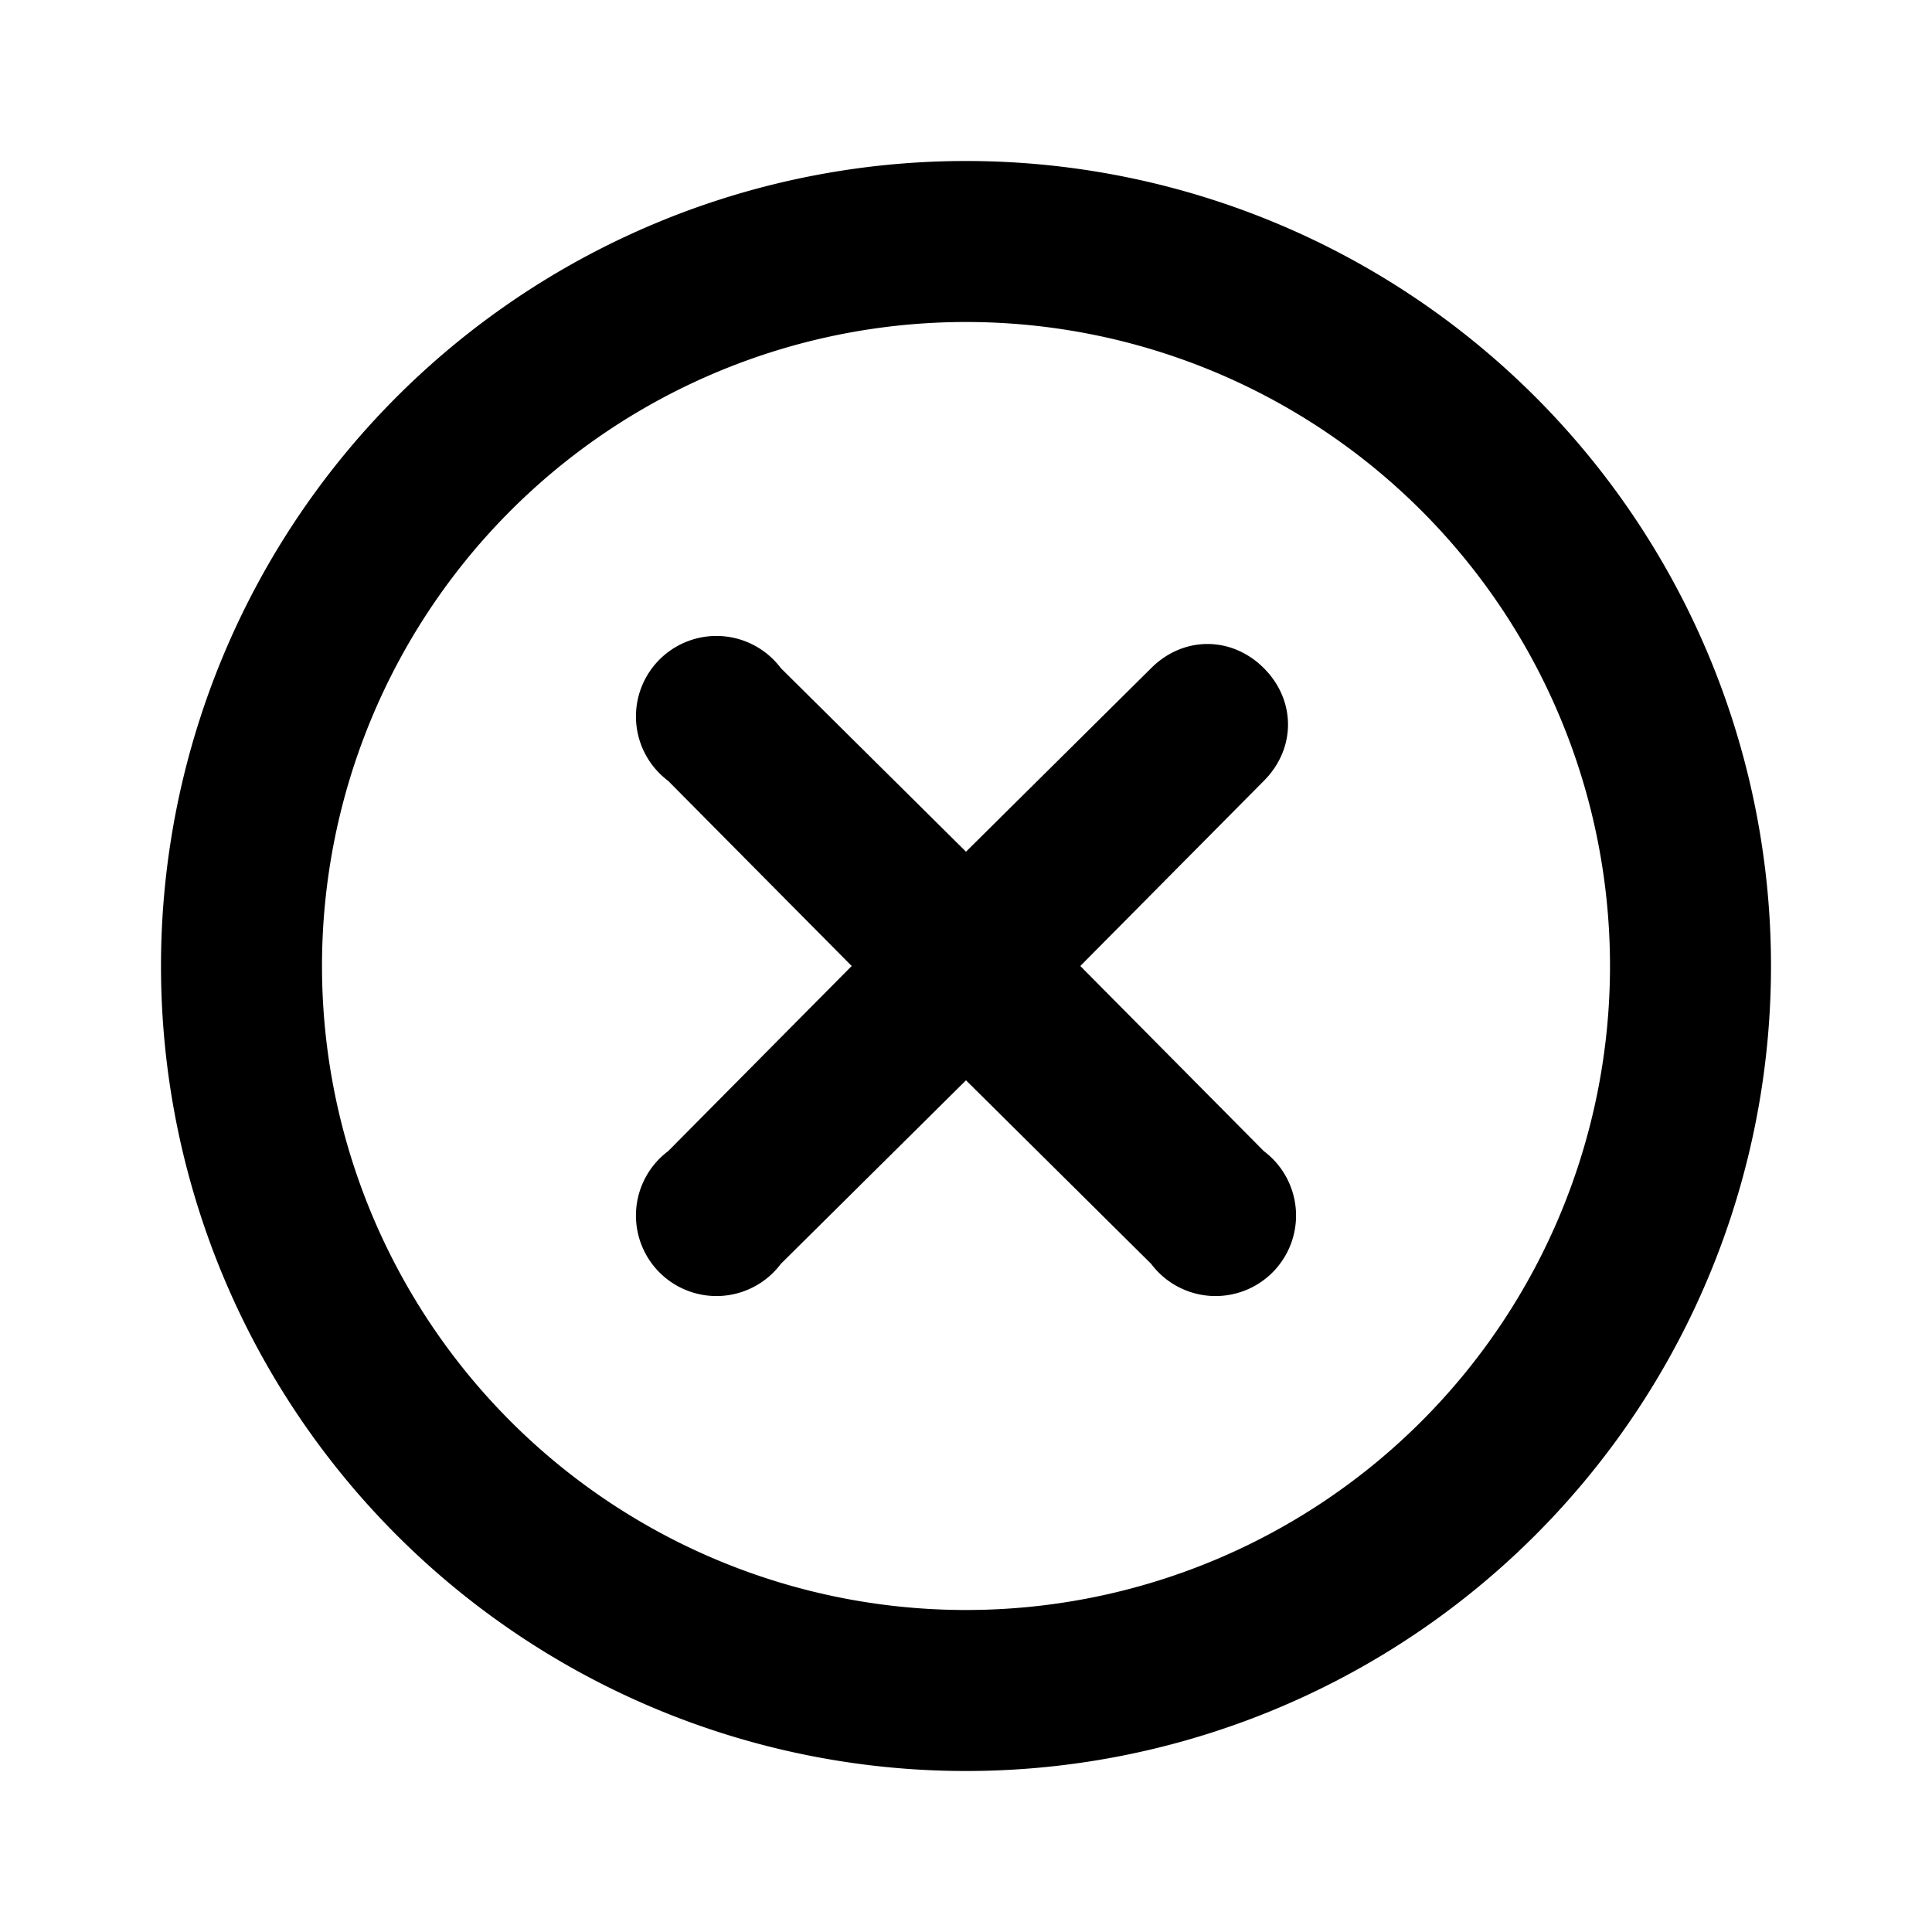 <svg width="12" height="12" viewBox="0 0 12 12" xmlns="http://www.w3.org/2000/svg"><path d="M7.85 4.15c.2.2.2.5 0 .7L6.71 6l1.14 1.15a.5.5 0 1 1-.7.7L6 6.71 4.85 7.85a.5.5 0 1 1-.7-.7L5.29 6 4.15 4.85a.5.5 0 1 1 .7-.7L6 5.29l1.15-1.14c.2-.2.5-.2.7 0ZM6 1a5 5 0 1 0 0 10A5 5 0 0 0 6 1ZM2 6a4 4 0 1 1 8 0 4 4 0 0 1-8 0Z"/></svg>